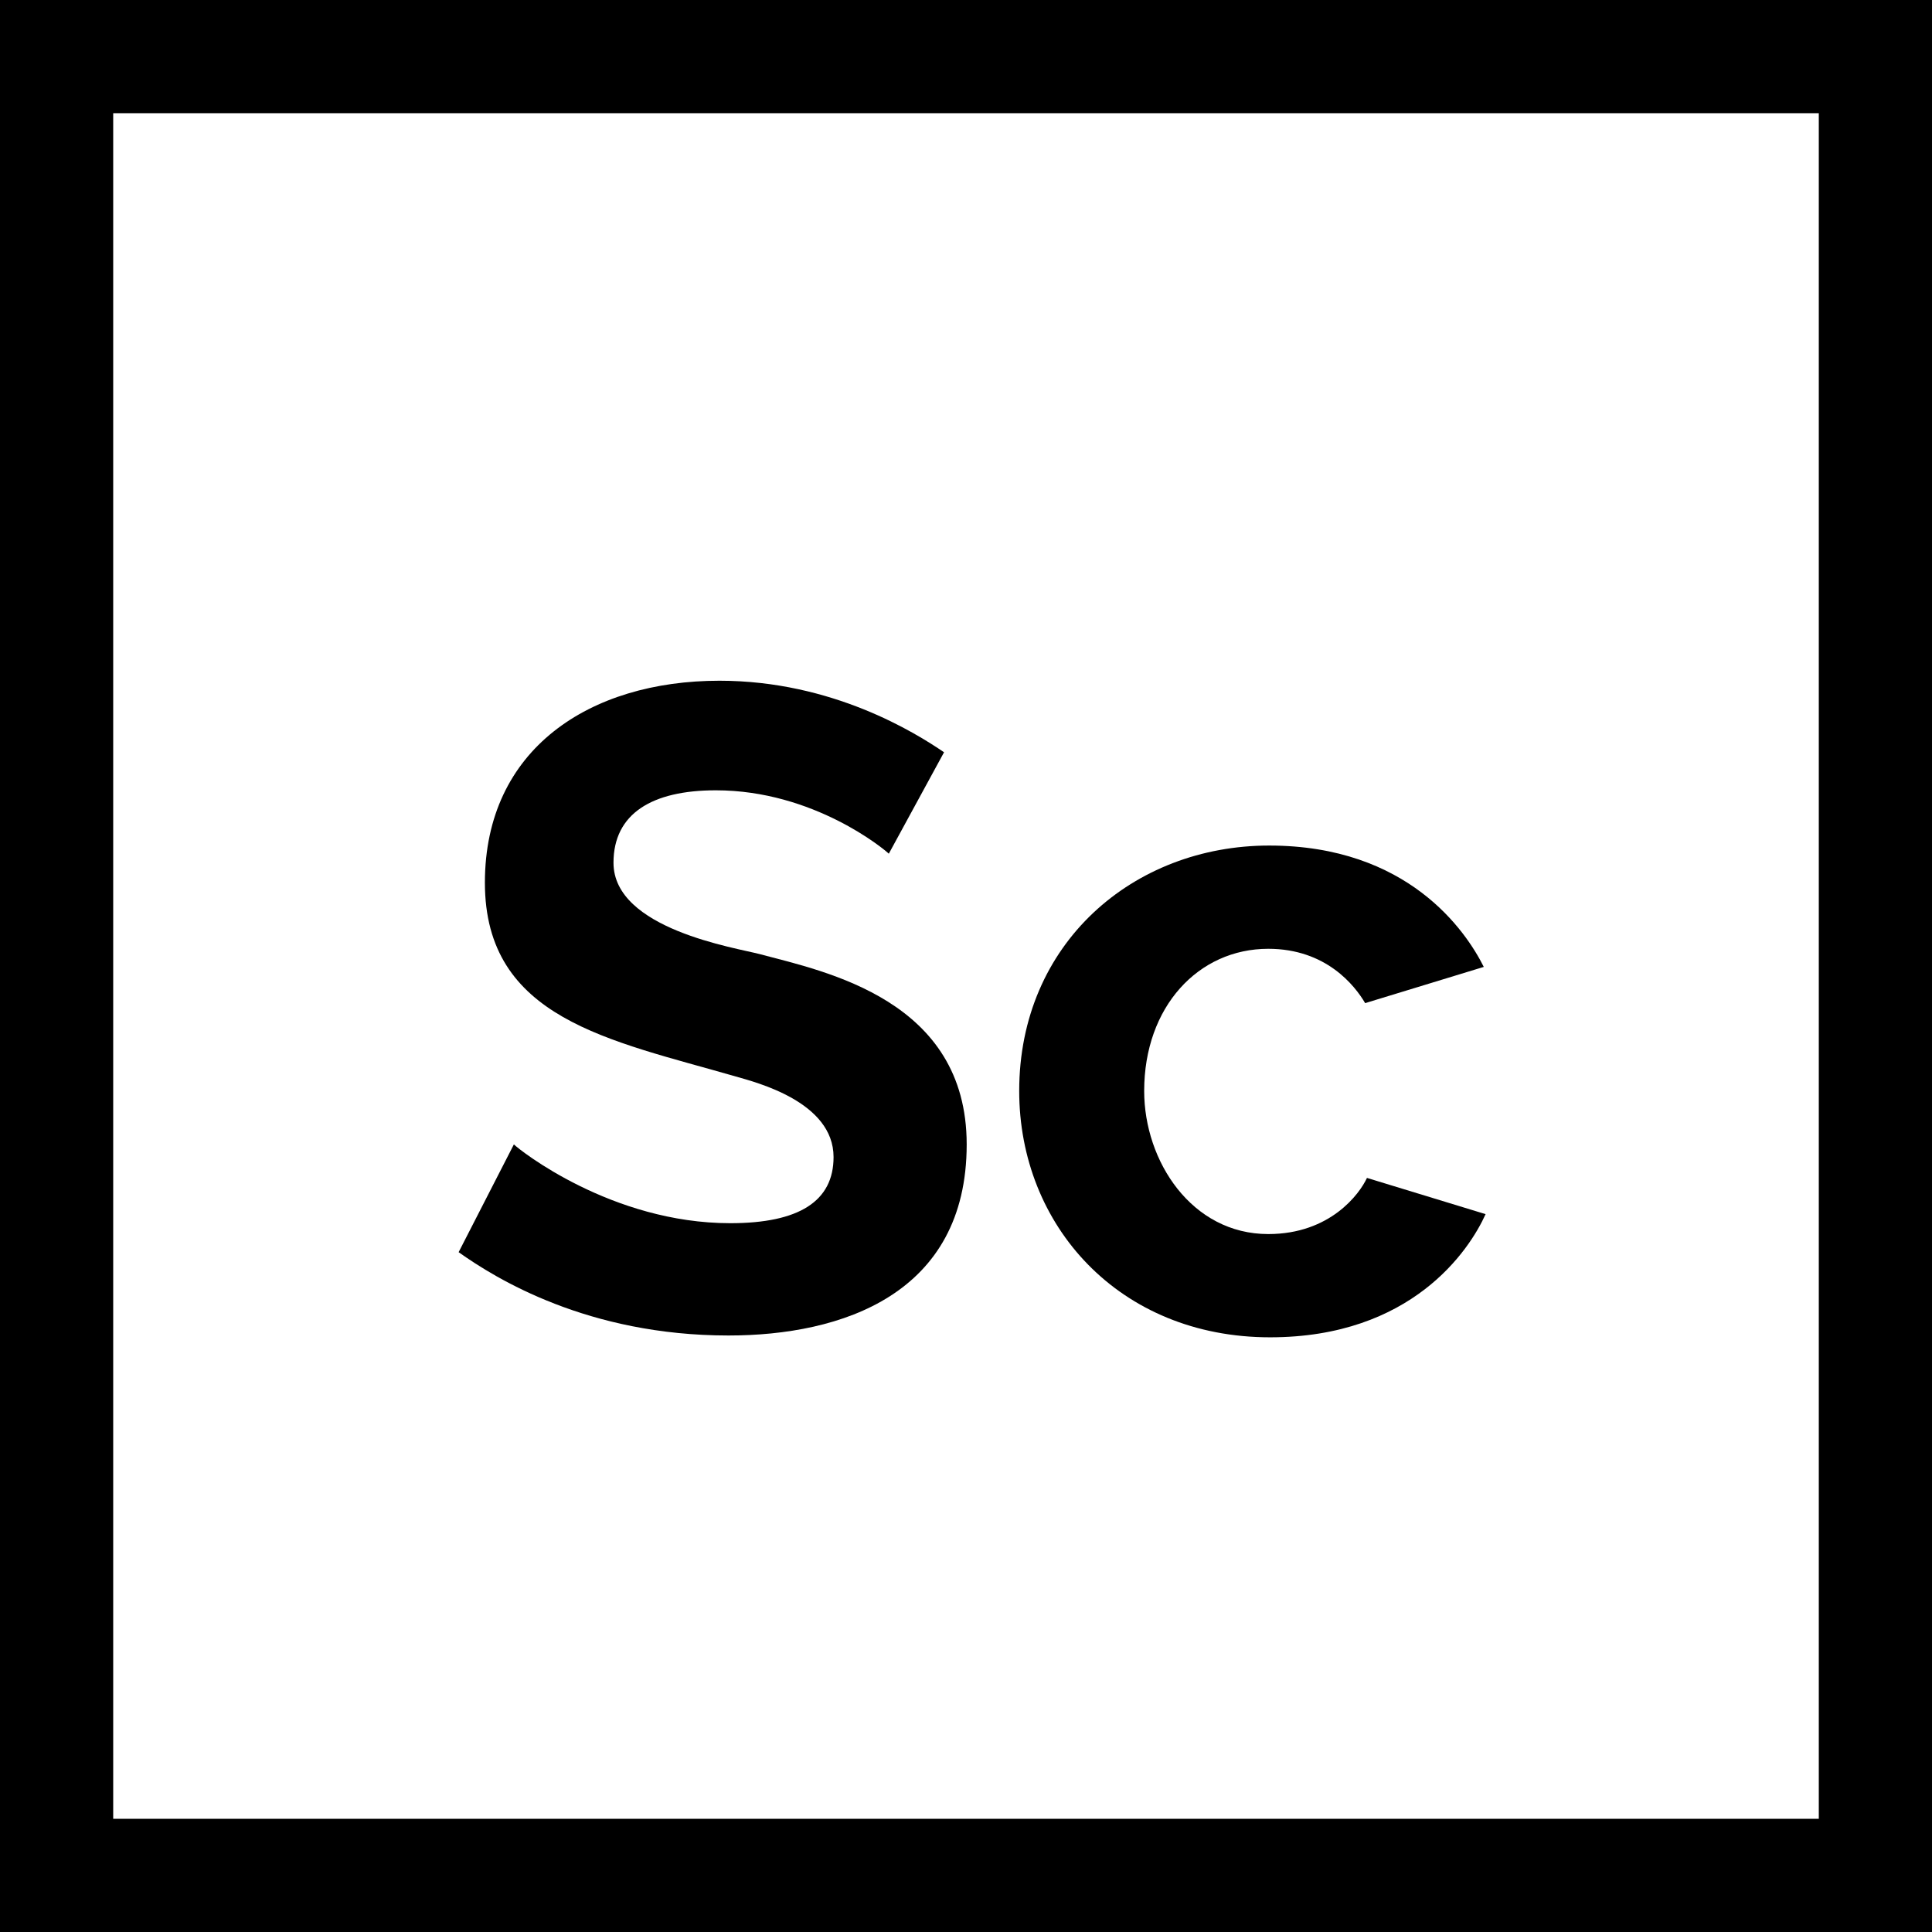 <?xml version="1.0" encoding="iso-8859-1"?>
<!-- Generator: Adobe Illustrator 19.0.0, SVG Export Plug-In . SVG Version: 6.00 Build 0)  -->
<svg version="1.1" id="Capa_1" xmlns="http://www.w3.org/2000/svg" xmlns:xlink="http://www.w3.org/1999/xlink" x="0px" y="0px"
	 viewBox="0 0 512 512" style="enable-background:new 0 0 512 512;" xml:space="preserve">
<g>
	<g>
		<path d="M0,0v512h512V0H0z M482,482H30V30h452V482z"/>
	</g>
</g>
<g>
	<g>
		<path d="M201.462,252.88c-6.374-1.701-38.88-6.63-38.88-24.24c0-13.015,10.193-19.2,27.12-19.2c25.948,0,44.719,15.682,45.84,16.8
			l14.64-26.88c-7.522-5.119-29.532-18.96-59.52-18.96c-34.388,0-62.16,18.1-62.16,53.52c0,36.08,33.022,41.705,66.48,51.36
			c5.446,1.572,25.92,6.72,25.92,21.36c0,11.681-9.12,17.52-27.36,17.52c-31.517,0-55.92-19.441-57.36-20.88l-14.64,28.56
			c9.919,7.042,34.233,22.08,71.52,22.08c29.963,0,63.12-10.92,63.12-50.64C256.182,265,218.775,257.5,201.462,252.88z"/>
	</g>
</g>
<g>
	<g>
		<path d="M362.26,312.16c-1.92,4.162-9.681,14.88-26.16,14.88c-20.272,0-32.881-19.29-32.881-37.92
			c0-22.32,14.36-37.68,32.881-37.68c15.334,0,22.957,9.761,25.68,14.4l31.439-9.6c-4.799-9.6-20.141-32.16-56.879-32.16
			c-36.011,0-66.24,25.92-66.24,65.04c0,35.63,26.479,65.28,66.48,65.28c37.498,0,52.799-23.04,57.119-32.64L362.26,312.16z"/>
	</g>
</g>
<g>
</g>
<g>
</g>
<g>
</g>
<g>
</g>
<g>
</g>
<g>
</g>
<g>
</g>
<g>
</g>
<g>
</g>
<g>
</g>
<g>
</g>
<g>
</g>
<g>
</g>
<g>
</g>
<g>
</g>
</svg>
